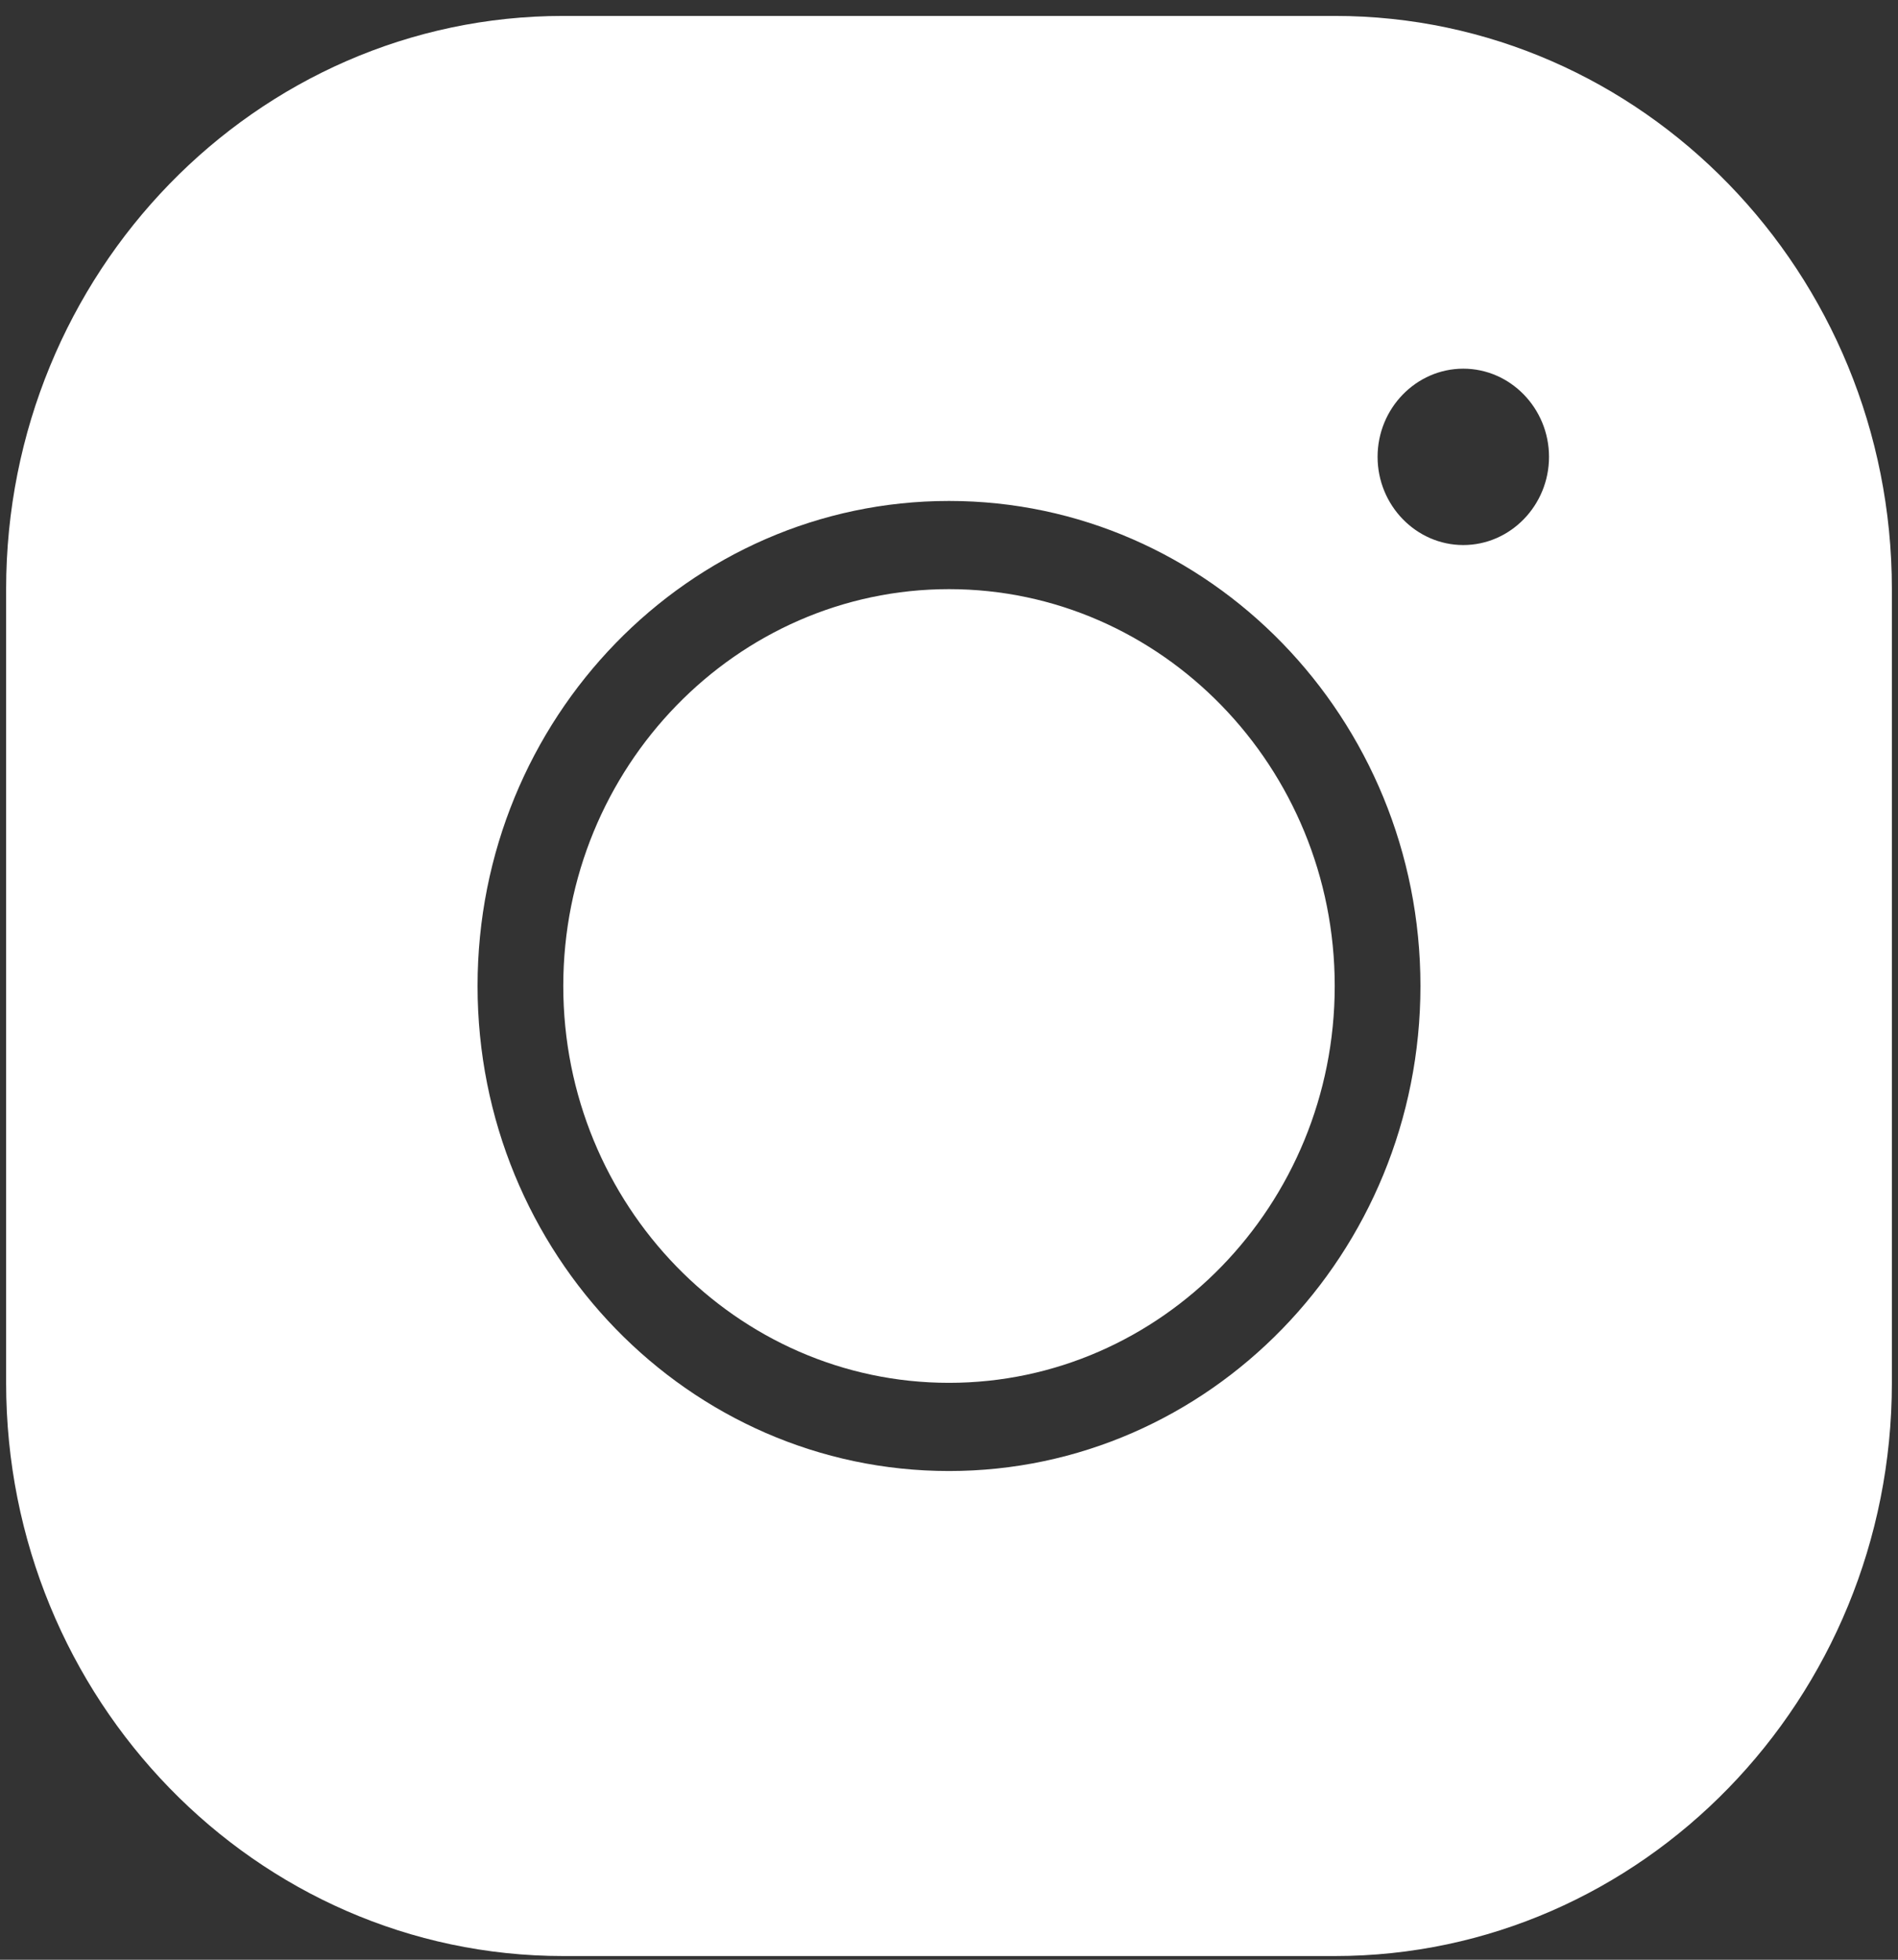 <svg width="31" height="32" viewBox="0 0 31 32" fill="none" xmlns="http://www.w3.org/2000/svg">
<rect x="0" y="0" width="31" height="32" fill="#333333" stroke="none"/>
<path d="M9.2 0.26C4.181 0.26 0.1 4.458 0.1 9.62V22.58C0.1 27.743 4.181 31.94 9.2 31.94H21.8C26.819 31.94 30.9 27.743 30.9 22.58V9.62C30.9 4.458 26.819 0.26 21.8 0.26H9.2ZM23.9 6.02C24.67 6.02 25.3 6.668 25.3 7.46C25.3 8.252 24.67 8.9 23.9 8.9C23.13 8.9 22.5 8.252 22.5 7.46C22.5 6.668 23.13 6.02 23.9 6.02ZM15.5 8.18C19.749 8.18 23.2 11.73 23.2 16.1C23.2 20.471 19.749 24.02 15.5 24.02C11.251 24.02 7.8 20.471 7.8 16.1C7.8 11.73 11.251 8.18 15.5 8.18ZM15.5 9.62C12.028 9.62 9.2 12.529 9.2 16.1C9.2 19.672 12.028 22.58 15.5 22.58C18.972 22.58 21.8 19.672 21.8 16.1C21.8 12.529 18.972 9.62 15.5 9.62Z" fill="white"/>
</svg>
